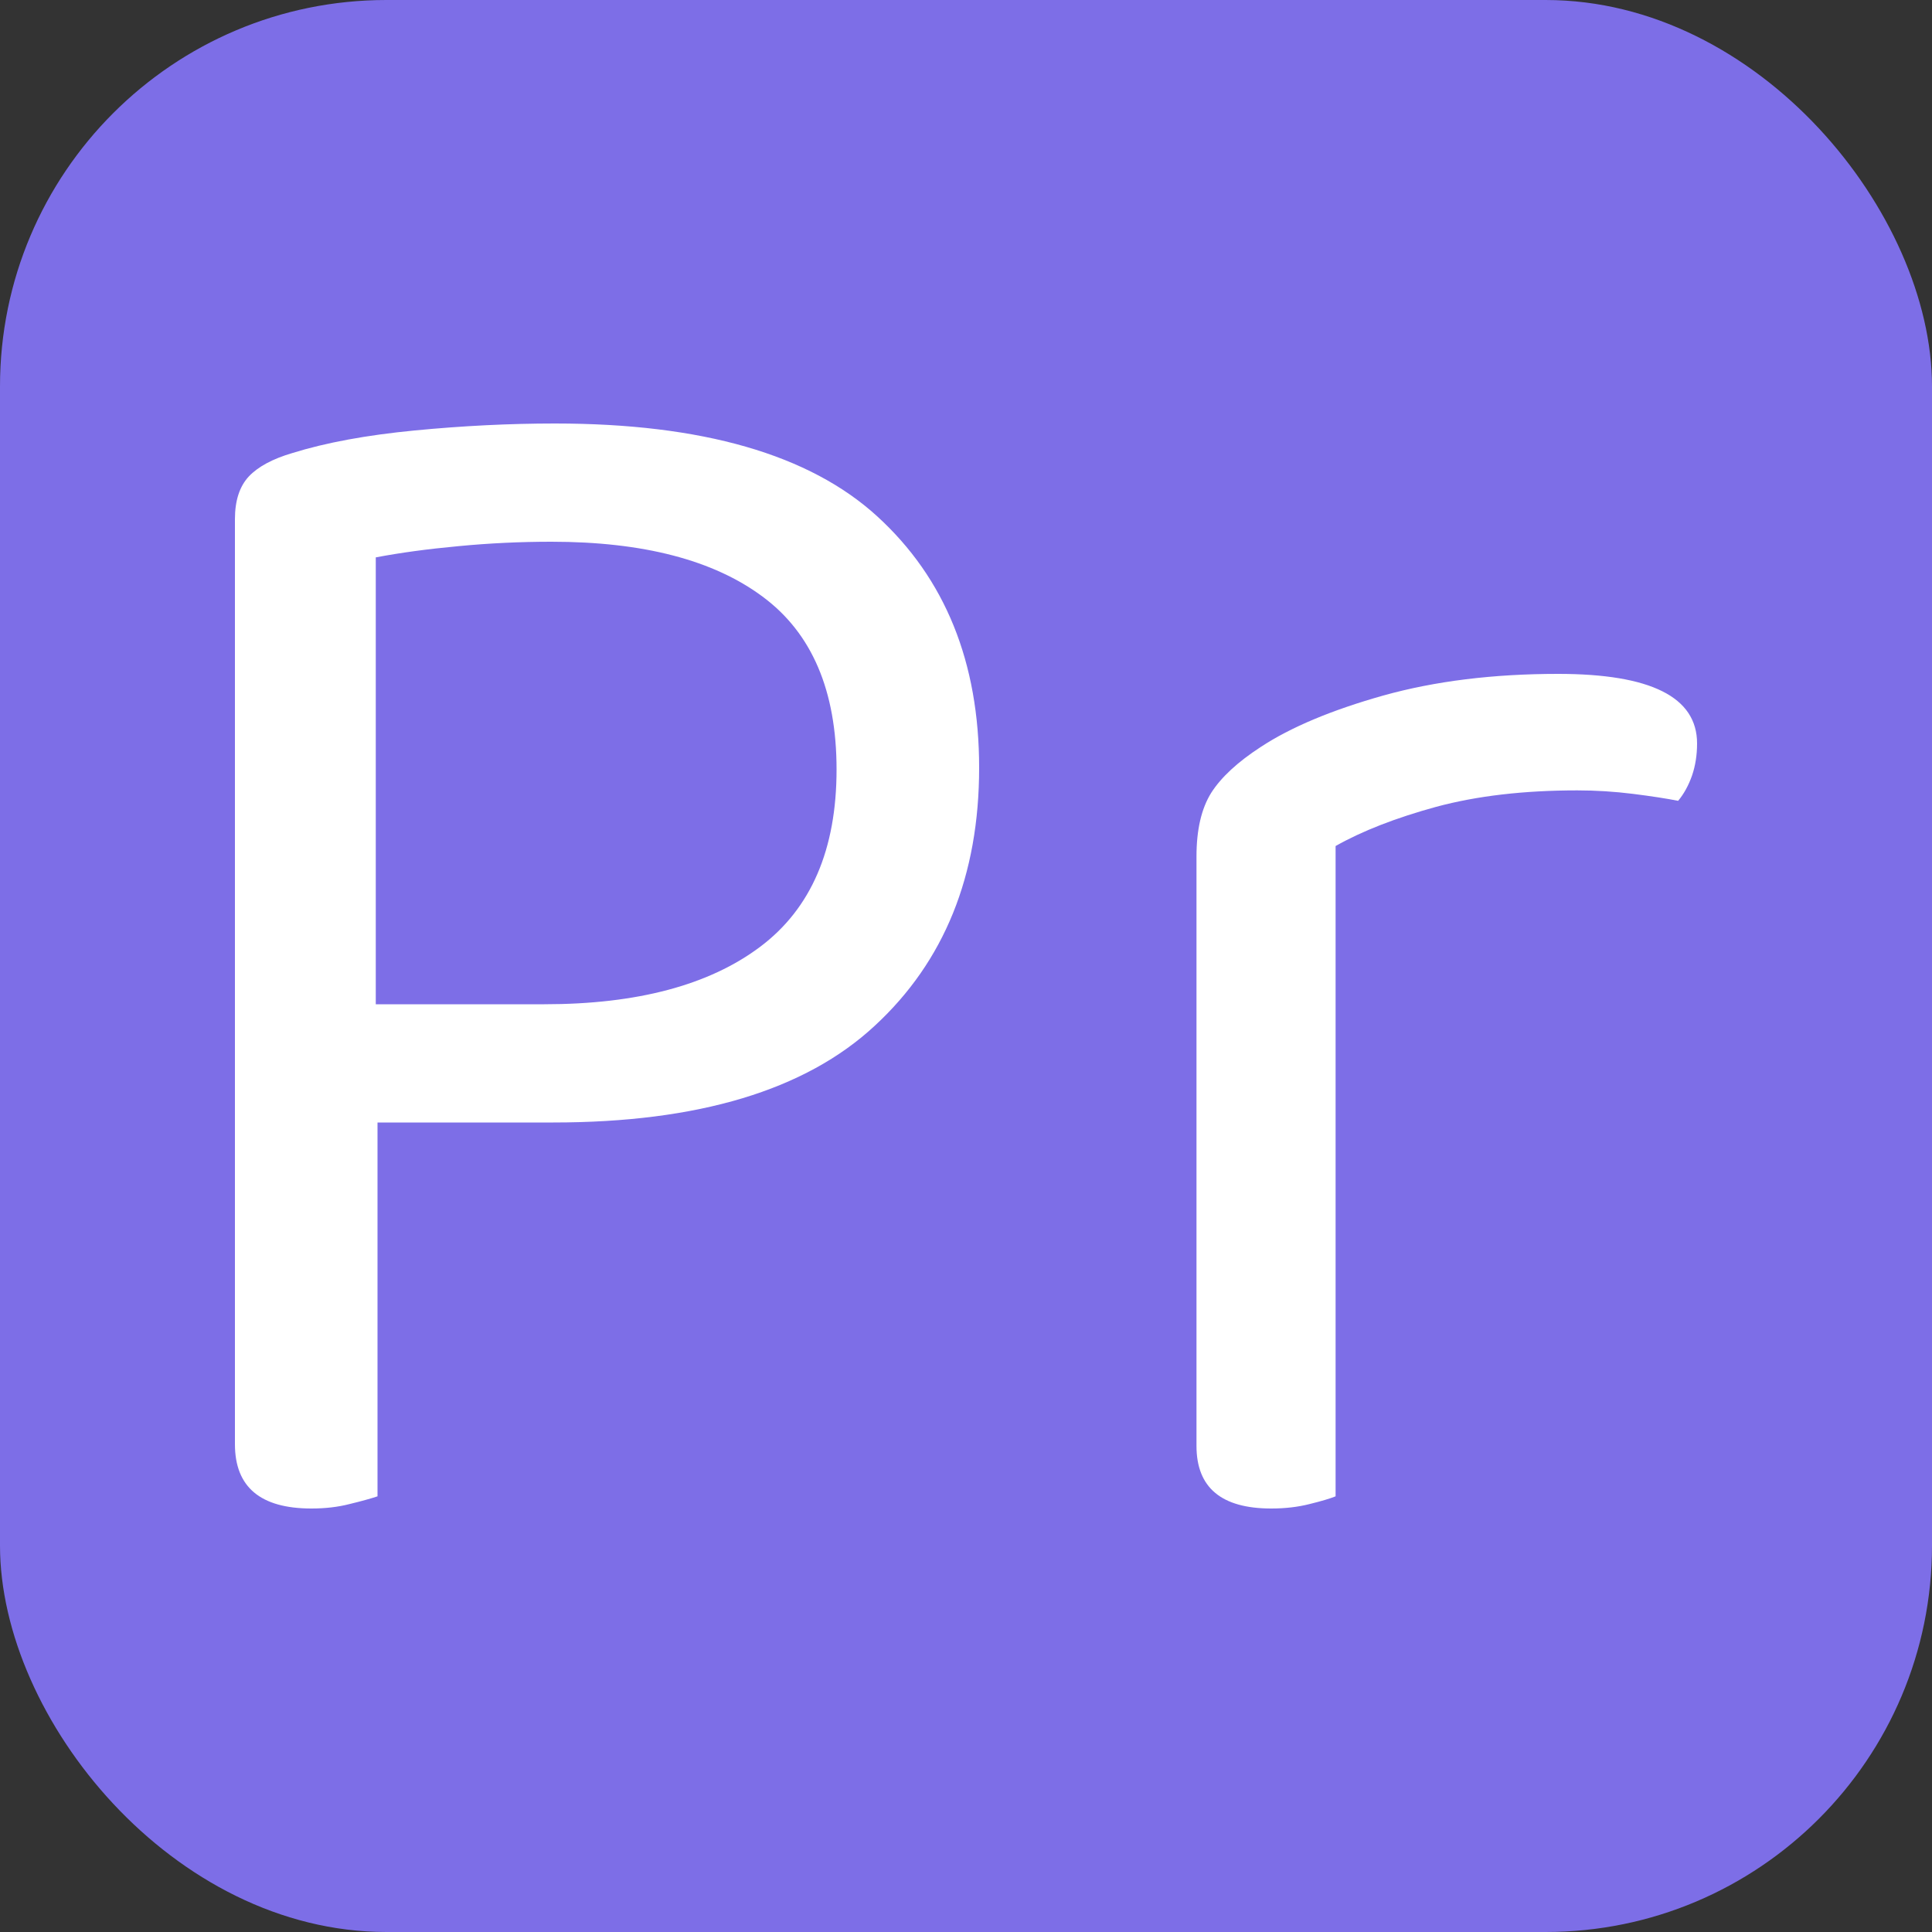 <svg xmlns="http://www.w3.org/2000/svg" width="256" height="256" viewBox="0 0 100 100"><rect x="0" y="0" width="100" height="100" fill="#333333" stroke="none"/><rect width="100" height="100" rx="20" fill="#7d6ee7"></rect><path d="M28.63 58.10L19.54 58.10L19.54 77.45Q19.00 77.63 18.09 77.85Q17.20 78.08 16.12 78.08L16.12 78.08Q12.16 78.08 12.16 74.75L12.16 74.75L12.16 26.87Q12.16 25.43 12.88 24.66Q13.60 23.90 15.13 23.45L15.13 23.45Q17.73 22.64 21.47 22.28Q25.20 21.92 28.72 21.92L28.72 21.92Q40.15 21.92 45.41 26.73Q50.68 31.55 50.68 39.74L50.68 39.74Q50.68 48.11 45.27 53.10Q39.88 58.10 28.63 58.10L28.63 58.10ZM19.45 51.98L28.17 51.98Q35.38 51.98 39.34 49.01Q43.30 46.04 43.30 39.83L43.30 39.83Q43.30 33.71 39.47 30.88Q35.65 28.04 28.54 28.04L28.54 28.04Q26.11 28.04 23.72 28.27Q21.34 28.49 19.45 28.85L19.45 28.85L19.45 51.98ZM69.13 43.79L69.13 77.45Q68.68 77.63 67.78 77.85Q66.88 78.08 65.80 78.08L65.80 78.08Q61.93 78.08 61.93 74.84L61.93 74.84L61.93 44.33Q61.93 42.26 62.69 41.04Q63.46 39.83 65.26 38.66L65.26 38.66Q67.59 37.13 71.60 36.00Q75.61 34.88 80.65 34.88L80.65 34.88Q87.84 34.88 87.84 38.48L87.84 38.48Q87.84 39.38 87.58 40.14Q87.31 40.91 86.86 41.45L86.86 41.45Q85.95 41.27 84.52 41.09Q83.08 40.91 81.64 40.91L81.64 40.91Q77.50 40.91 74.34 41.76Q71.20 42.62 69.13 43.79L69.13 43.79Z" fill="#fff"></path></svg>